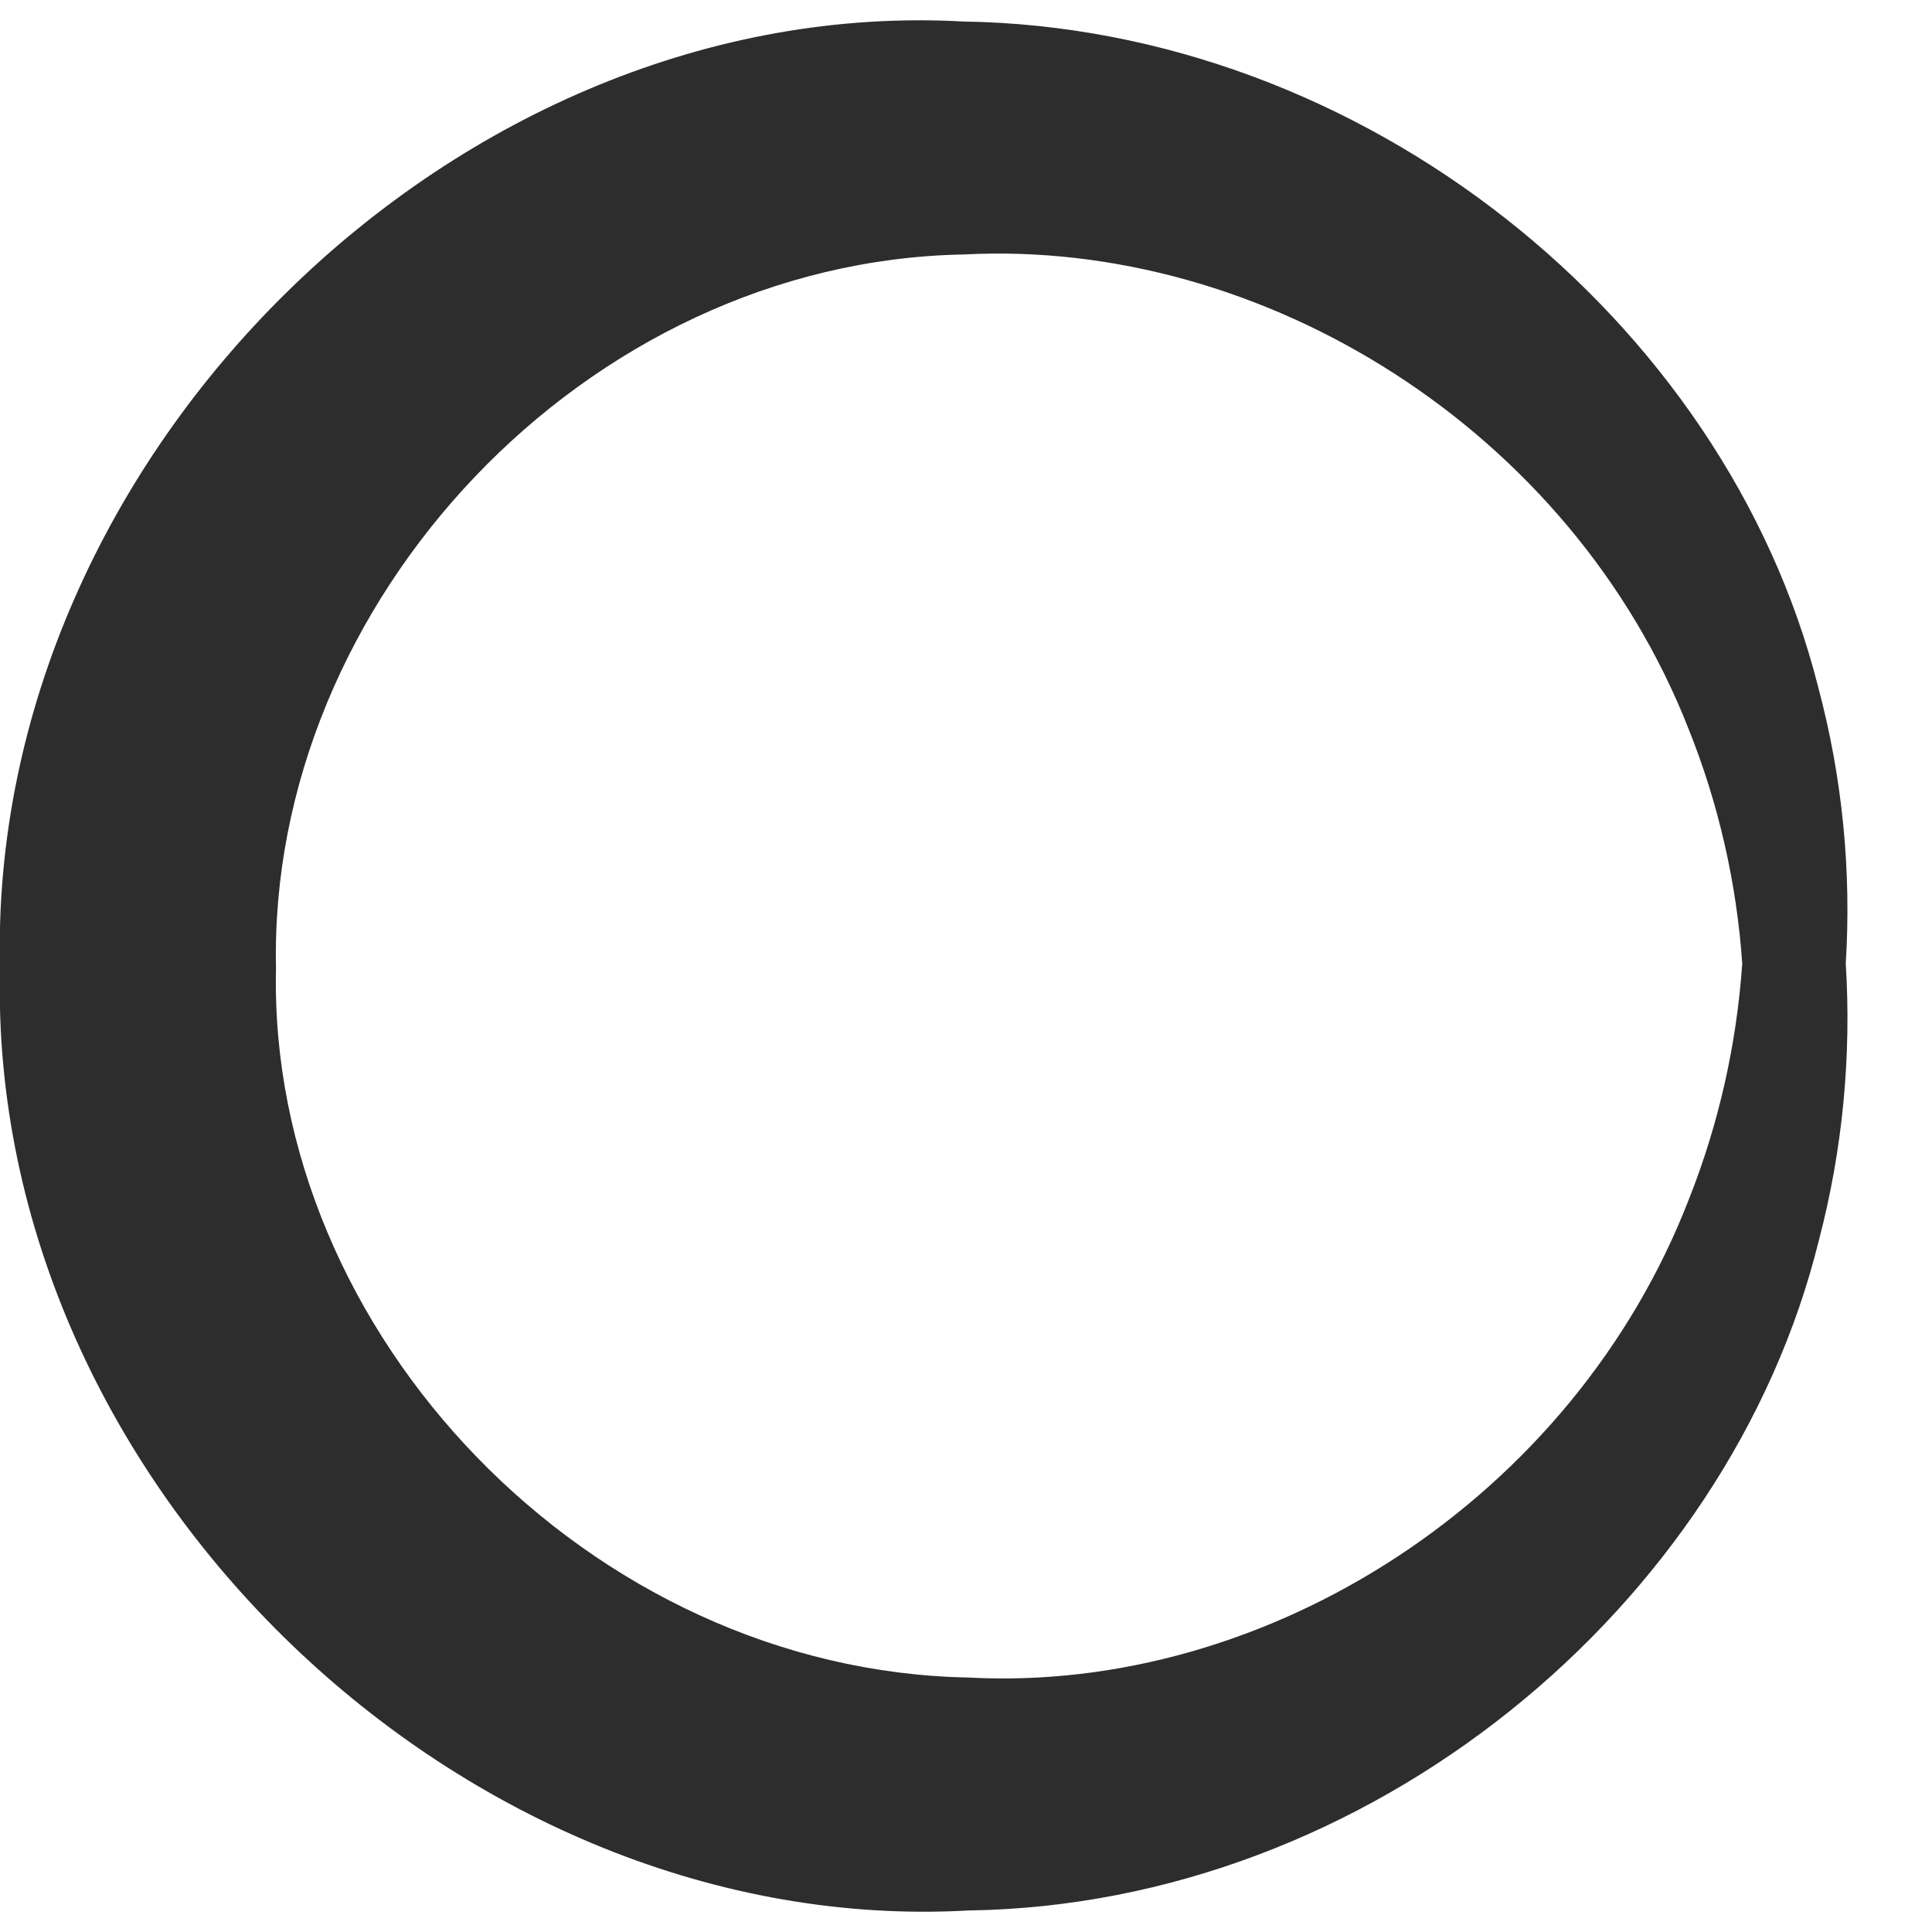 <svg width="14" height="14" viewBox="0 0 14 14" fill="none" xmlns="http://www.w3.org/2000/svg">
<path d="M13.375 6.982C13.125 6.982 12.875 6.982 12.625 6.982C12.584 7.573 12.453 8.148 12.24 8.686C11.402 10.858 9.185 12.273 7.018 12.156C4.274 12.105 1.94 9.666 2 7.018C2 7.018 2 7.018 2 7.018C1.941 4.365 4.241 1.895 6.982 1.844C9.153 1.729 11.387 3.116 12.236 5.282C12.451 5.817 12.584 6.392 12.625 6.982C12.875 6.982 13.125 6.982 13.375 6.982C13.417 6.314 13.351 5.633 13.174 4.974C12.5 2.312 9.874 0.199 6.982 0.156C3.324 -0.048 -0.094 3.288 0 7.018C0 7.018 0 7.018 0 7.018C-0.093 10.769 3.38 14.049 7.018 13.844C9.921 13.803 12.524 11.647 13.18 8.989C13.353 8.33 13.417 7.65 13.375 6.982ZM12.625 6.982H13.375H12.625Z" fill="#2D2D2D"/>
</svg>
